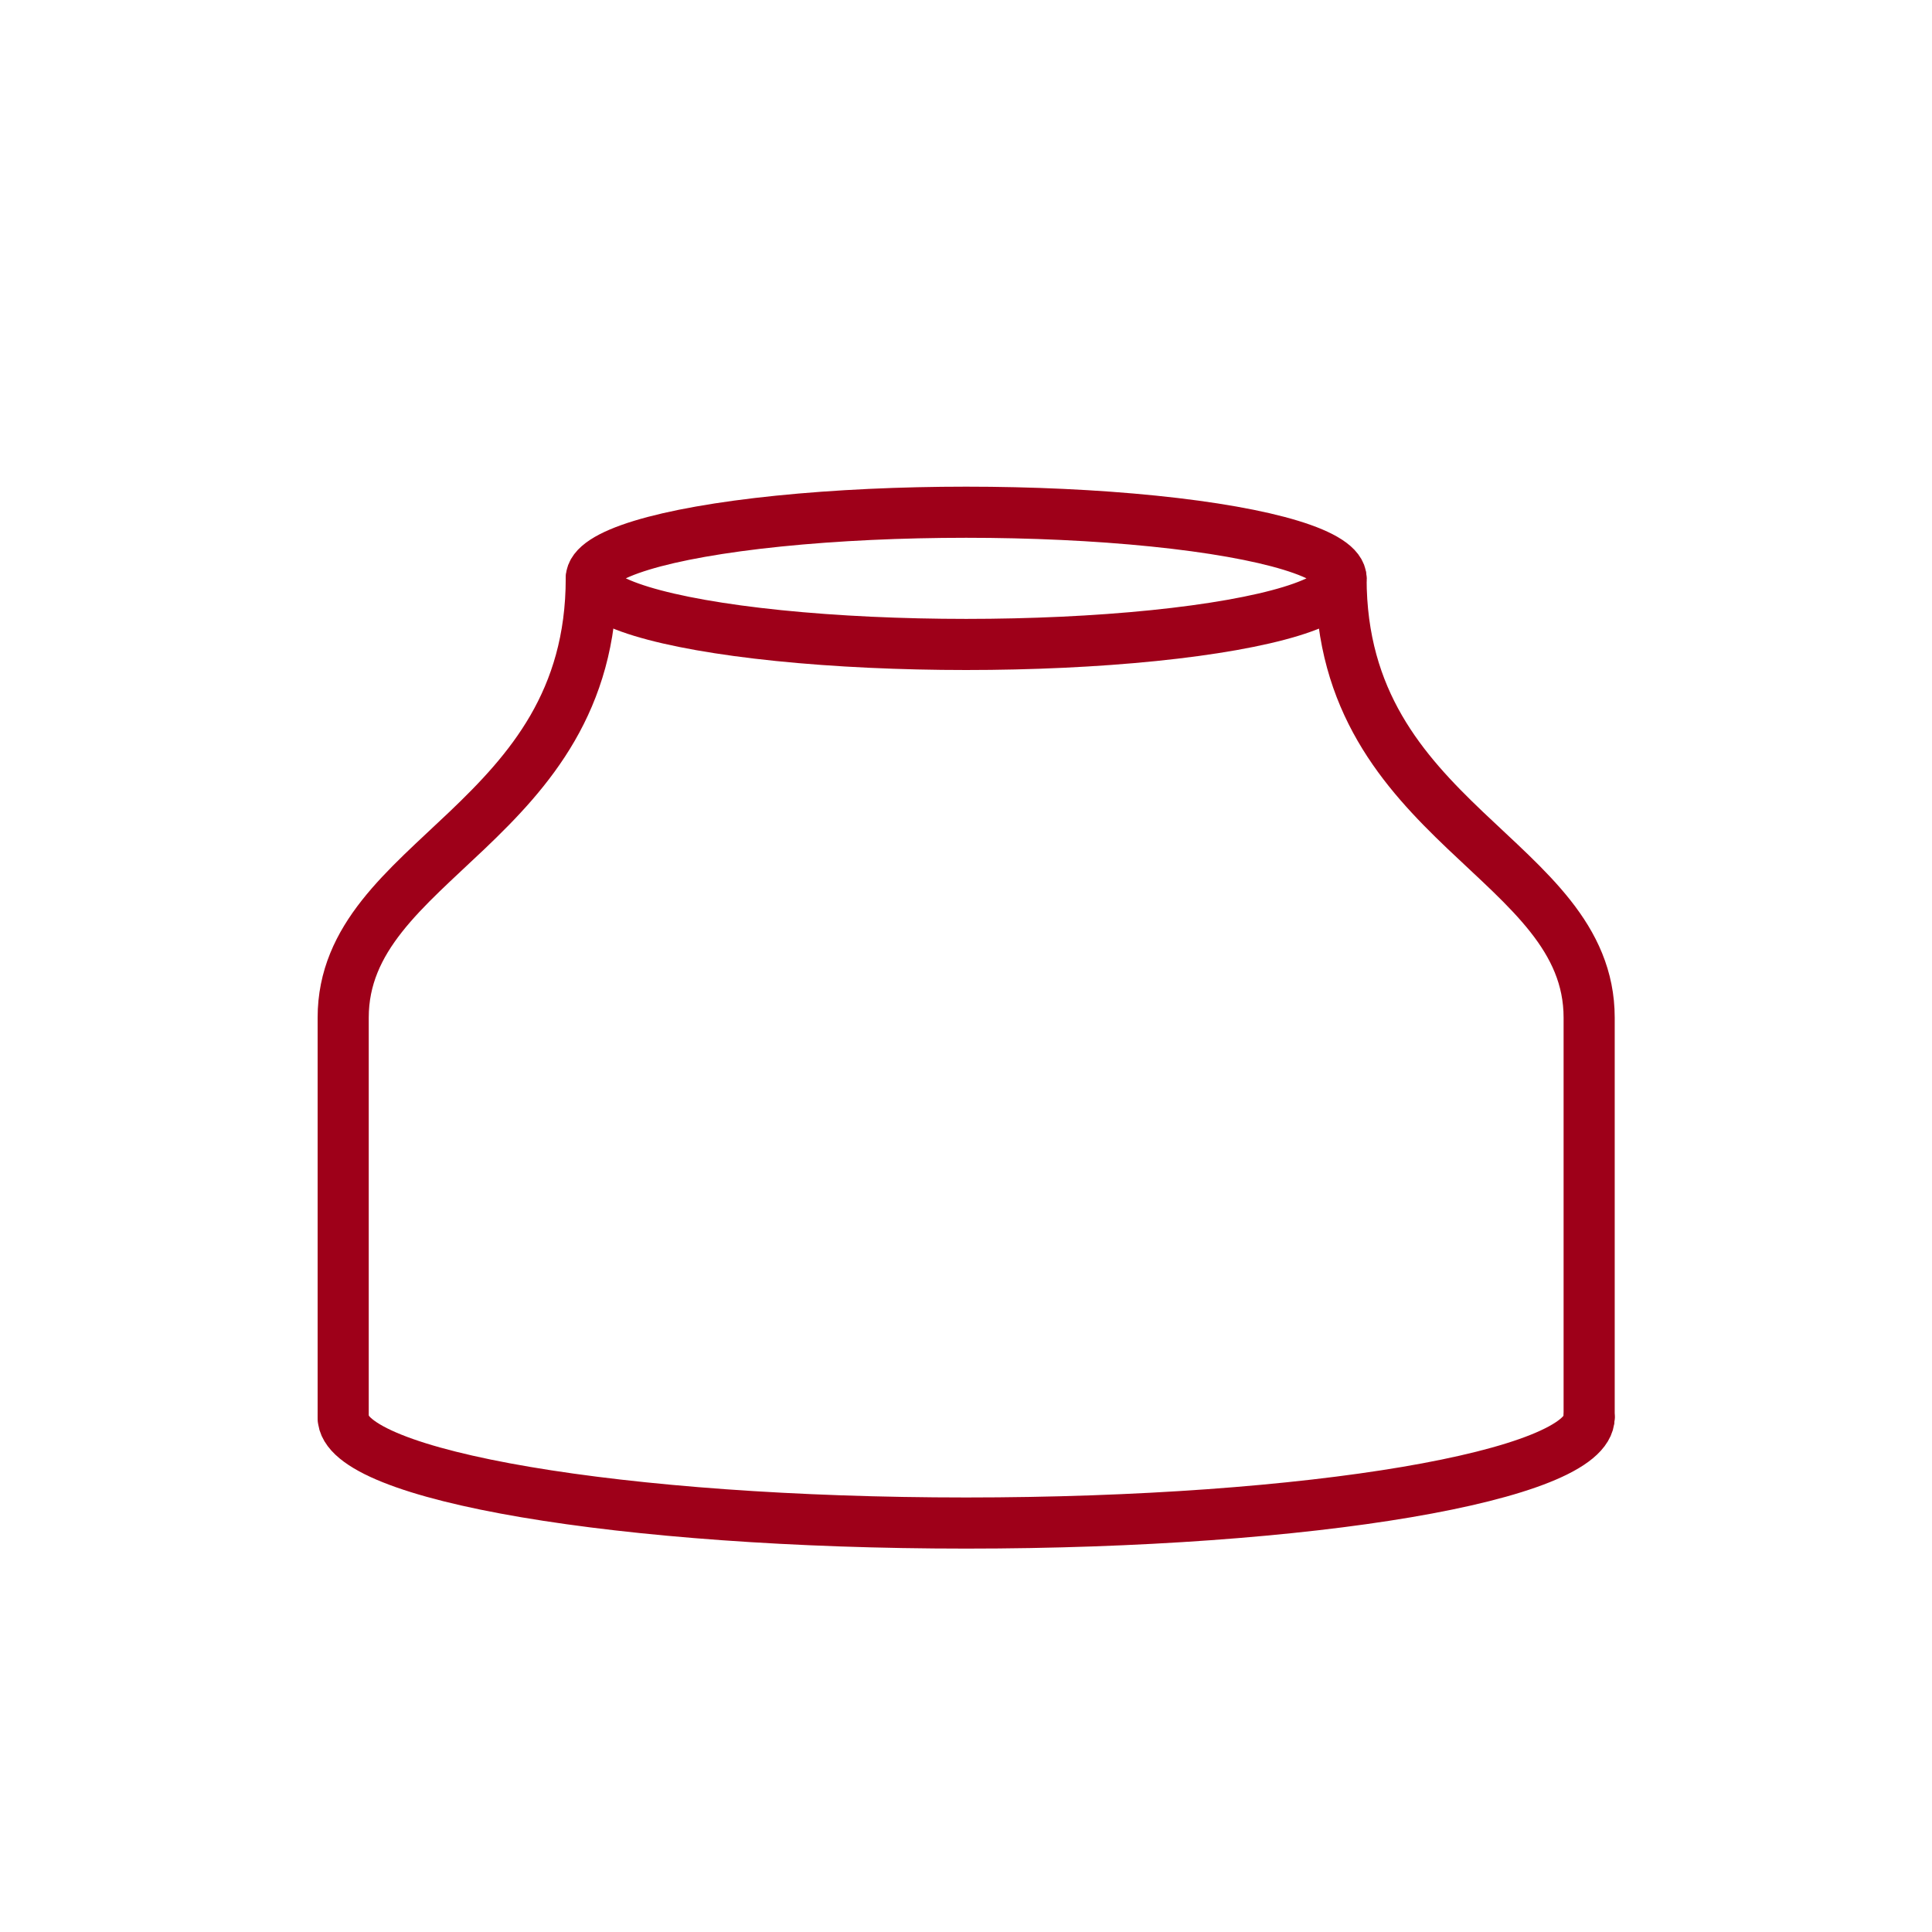<?xml version="1.0" encoding="UTF-8"?>
<svg id="Layer_1" data-name="Layer 1" xmlns="http://www.w3.org/2000/svg" viewBox="0 0 56.69 56.69">
  <defs>
    <style>
      .cls-1 {
        fill: none;
        stroke: #9e0019;
        stroke-linecap: round;
        stroke-linejoin: round;
        stroke-width: 1.5px;
      }
    </style>
  </defs>
  <path class="cls-1" d="M46.63,41.59c0,1.71-8.18,3.1-18.28,3.1s-18.28-1.39-18.28-3.1"/>
  <ellipse class="cls-1" cx="28.35" cy="16.97" rx="11" ry="1.94"/>
  <path class="cls-1" d="M10.07,41.59v-11.73c0-4.69,7.28-5.68,7.28-12.89"/>
  <path class="cls-1" d="M46.63,41.59v-11.73c0-4.69-7.28-5.68-7.28-12.89"/>
</svg>